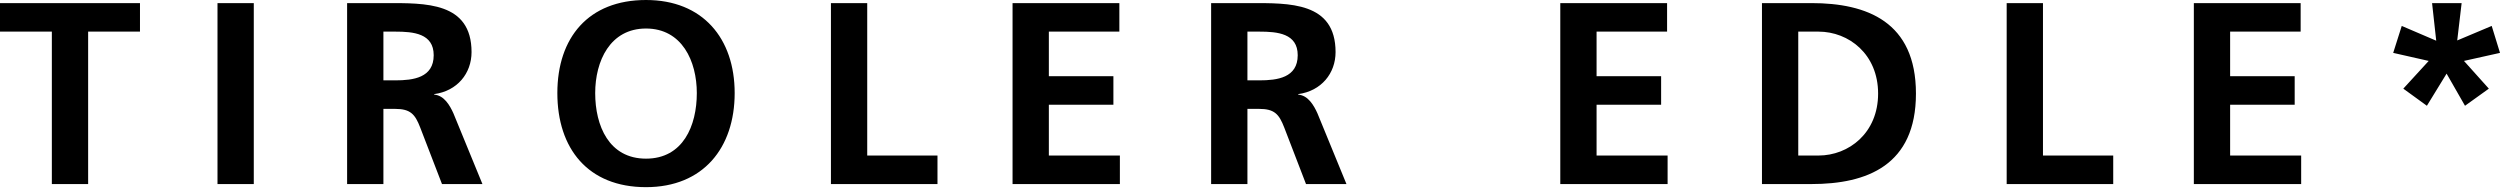 <?xml version="1.0" encoding="UTF-8"?>
<svg width="270px" height="21px" viewBox="0 0 270 21" version="1.1" xmlns="http://www.w3.org/2000/svg" xmlns:xlink="http://www.w3.org/1999/xlink">
    <!-- Generator: Sketch 46.2 (44496) - http://www.bohemiancoding.com/sketch -->
    <title>Combined Shape</title>
    <desc>Created with Sketch.</desc>
    <defs></defs>
    <g id="Symbols" stroke="none" stroke-width="1" fill="none" fill-rule="evenodd">
        <g id="Tiroler-Edle*-Header-Black" transform="translate(-226, -40)" fill="#000000">
            <path d="M231.599,43.415 L226,43.415 L226,40.335 L241.118,40.335 L241.118,43.415 L235.519,43.415 L235.519,59.878 L231.599,59.878 L231.599,43.415 Z M249.49,59.877 L249.49,40.335 L253.409,40.335 L253.409,59.877 L249.49,59.877 Z M263.488,40.335 L267.716,40.335 C271.915,40.335 276.927,40.195 276.927,45.627 C276.927,47.923 275.387,49.827 272.895,50.163 L272.895,50.219 C273.959,50.303 274.575,51.366 274.967,52.234 L278.103,59.878 L273.735,59.878 L271.383,53.774 C270.823,52.319 270.319,51.759 268.668,51.759 L267.408,51.759 L267.408,59.878 L263.488,59.878 L263.488,40.335 Z M267.408,48.679 L268.696,48.679 C270.627,48.679 272.839,48.399 272.839,45.963 C272.839,43.612 270.655,43.415 268.696,43.415 L267.408,43.415 L267.408,48.679 Z M295.769,40 C301.9,40 305.344,44.143 305.344,50.051 C305.344,55.958 301.956,60.213 295.769,60.213 C289.497,60.213 286.194,56.042 286.194,50.051 C286.194,44.06 289.553,40 295.769,40 Z M295.769,57.134 C299.772,57.134 301.256,53.579 301.256,50.051 C301.256,46.607 299.66,43.08 295.769,43.08 C291.877,43.08 290.281,46.607 290.281,50.051 C290.281,53.579 291.765,57.134 295.769,57.134 Z M335.356,40.335 L346.891,40.335 L346.891,43.415 L339.276,43.415 L339.276,48.231 L346.247,48.231 L346.247,51.311 L339.276,51.311 L339.276,56.798 L346.947,56.798 L346.947,59.878 L335.356,59.878 L335.356,40.335 Z M356.802,40.335 L361.03,40.335 C365.23,40.335 370.241,40.195 370.241,45.627 C370.241,47.923 368.701,49.827 366.209,50.163 L366.209,50.219 C367.273,50.303 367.889,51.366 368.281,52.234 L371.417,59.878 L367.049,59.878 L364.698,53.774 C364.137,52.319 363.633,51.759 361.982,51.759 L360.722,51.759 L360.722,59.878 L356.802,59.878 L356.802,40.335 Z M360.722,48.679 L362.009,48.679 C363.942,48.679 366.153,48.399 366.153,45.963 C366.153,43.612 363.97,43.415 362.009,43.415 L360.722,43.415 L360.722,48.679 Z M394.511,40.335 L406.045,40.335 L406.045,43.415 L398.43,43.415 L398.43,48.231 L405.401,48.231 L405.401,51.311 L398.43,51.311 L398.43,56.798 L406.101,56.798 L406.101,59.878 L394.511,59.878 L394.511,40.335 Z M416.292,40.335 L421.64,40.335 C427.631,40.335 432.922,42.352 432.922,50.106 C432.922,57.862 427.631,59.878 421.64,59.878 L416.292,59.878 L416.292,40.335 Z M420.212,56.798 L422.396,56.798 C425.671,56.798 428.836,54.363 428.836,50.106 C428.836,45.851 425.671,43.415 422.396,43.415 L420.212,43.415 L420.212,56.798 Z M442.721,40.335 L446.641,40.335 L446.641,56.798 L454.228,56.798 L454.228,59.878 L442.721,59.878 L442.721,40.335 Z M462.935,40.335 L474.47,40.335 L474.47,43.415 L466.854,43.415 L466.854,48.231 L473.826,48.231 L473.826,51.311 L466.854,51.311 L466.854,56.798 L474.526,56.798 L474.526,59.878 L462.935,59.878 L462.935,40.335 Z M492.108,46.579 L494.796,49.574 L492.22,51.423 L490.232,47.951 L488.104,51.423 L485.557,49.574 L488.301,46.579 L484.465,45.711 L485.389,42.8 L489.112,44.395 L488.664,40.335 L491.856,40.335 L491.38,44.368 L495.104,42.8 L496,45.711 L492.108,46.579 Z M315.741,40.335 L319.66,40.335 L319.66,56.798 L327.248,56.798 L327.248,59.878 L315.741,59.878 L315.741,40.335 Z" id="Combined-Shape"></path>
        </g>
    </g>
</svg>
